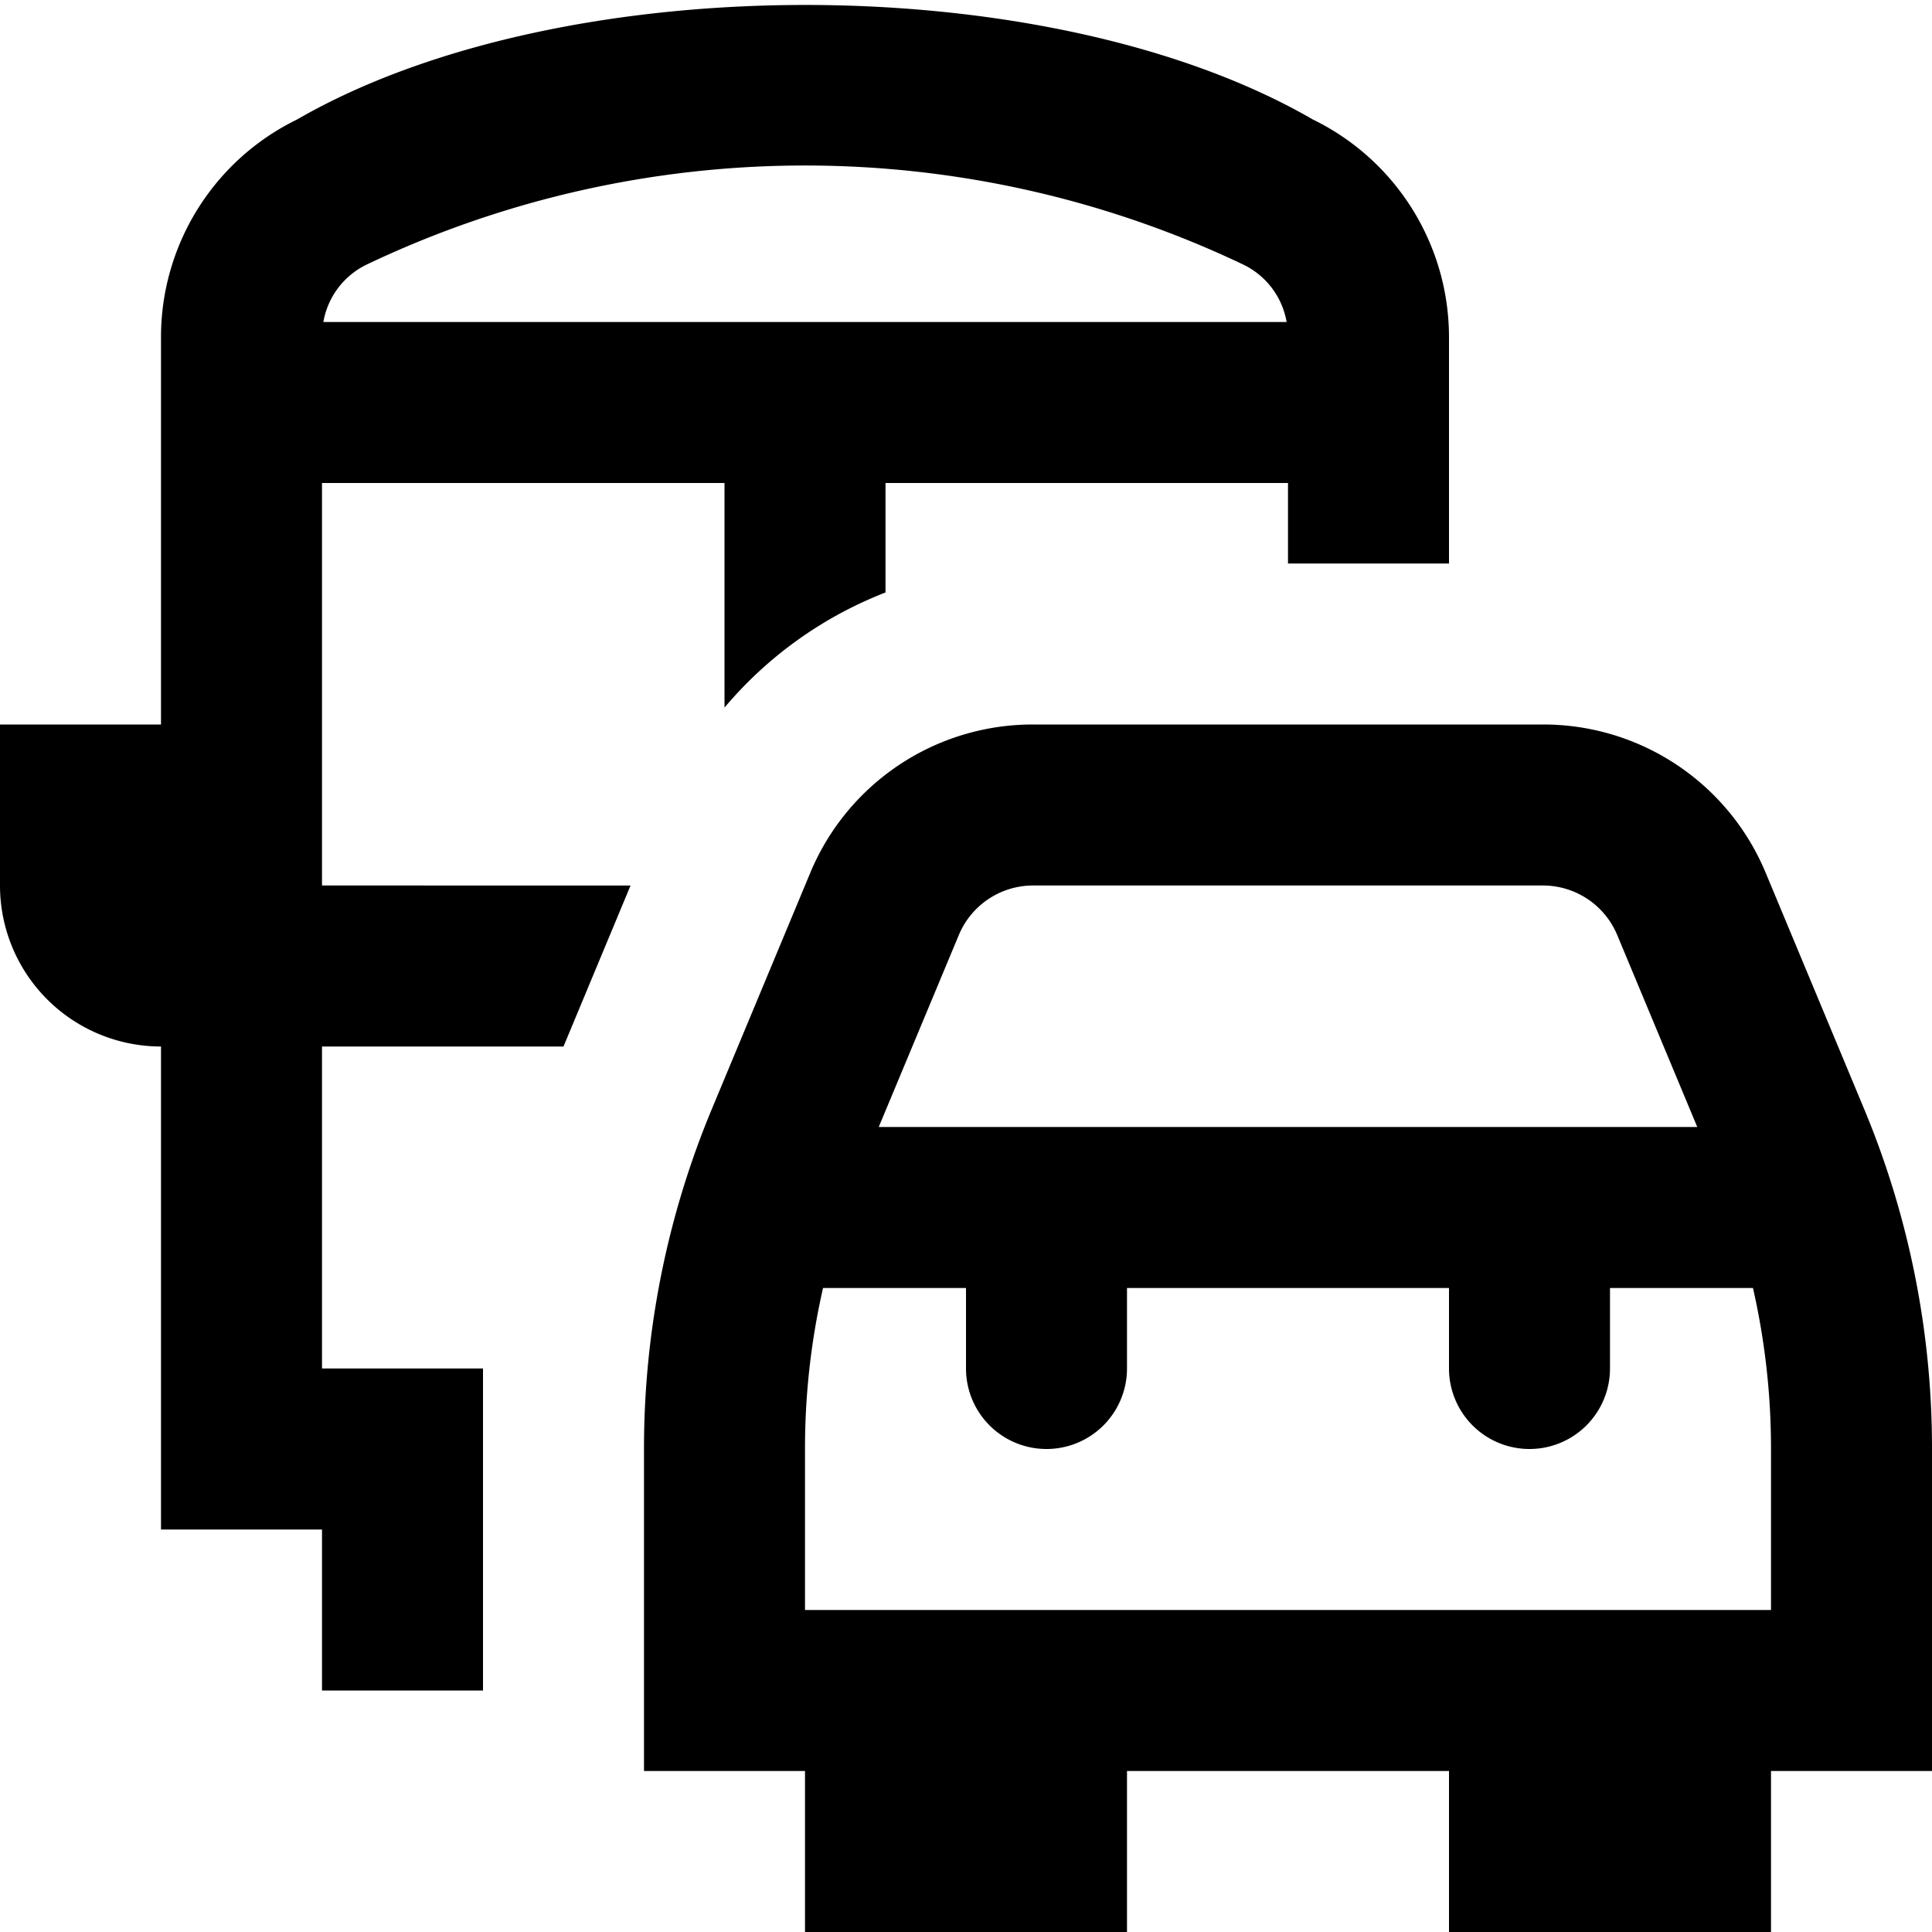 <svg xmlns="http://www.w3.org/2000/svg" id="Layer_1" data-name="Layer 1" viewBox="0 0 24 24" width="512" height="512"><path d="M4,6H9V8.79a4.964,4.964,0,0,1,2-1.43V6h5V7h2V4.184a3.009,3.009,0,0,0-1.692-2.7c-3.283-1.9-9.338-1.893-12.617,0A3.007,3.007,0,0,0,2,4.184V9H0v2a2,2,0,0,0,2,2v6H4v2H6V17H4V13H7l.833-2H4Zm.556-2.714a12.66,12.66,0,0,1,10.887,0,.977.977,0,0,1,.54.714H4.017A.978.978,0,0,1,4.556,3.286ZM24,18a10.951,10.951,0,0,0-.846-4.231l-1.218-2.922A2.991,2.991,0,0,0,19.167,9H12.833a2.992,2.992,0,0,0-2.769,1.846L8.846,13.769A10.951,10.951,0,0,0,8,18v4h2v2h4V22h4v2h4V22h2ZM12.833,11h6.334a1,1,0,0,1,.923.616L21.084,14H10.916l.995-2.385A1,1,0,0,1,12.833,11ZM22,20H10V18a8.977,8.977,0,0,1,.224-2H12v1a1,1,0,0,0,2,0V16h4v1a1,1,0,0,0,2,0V16h1.776A8.977,8.977,0,0,1,22,18Z"></path></svg>